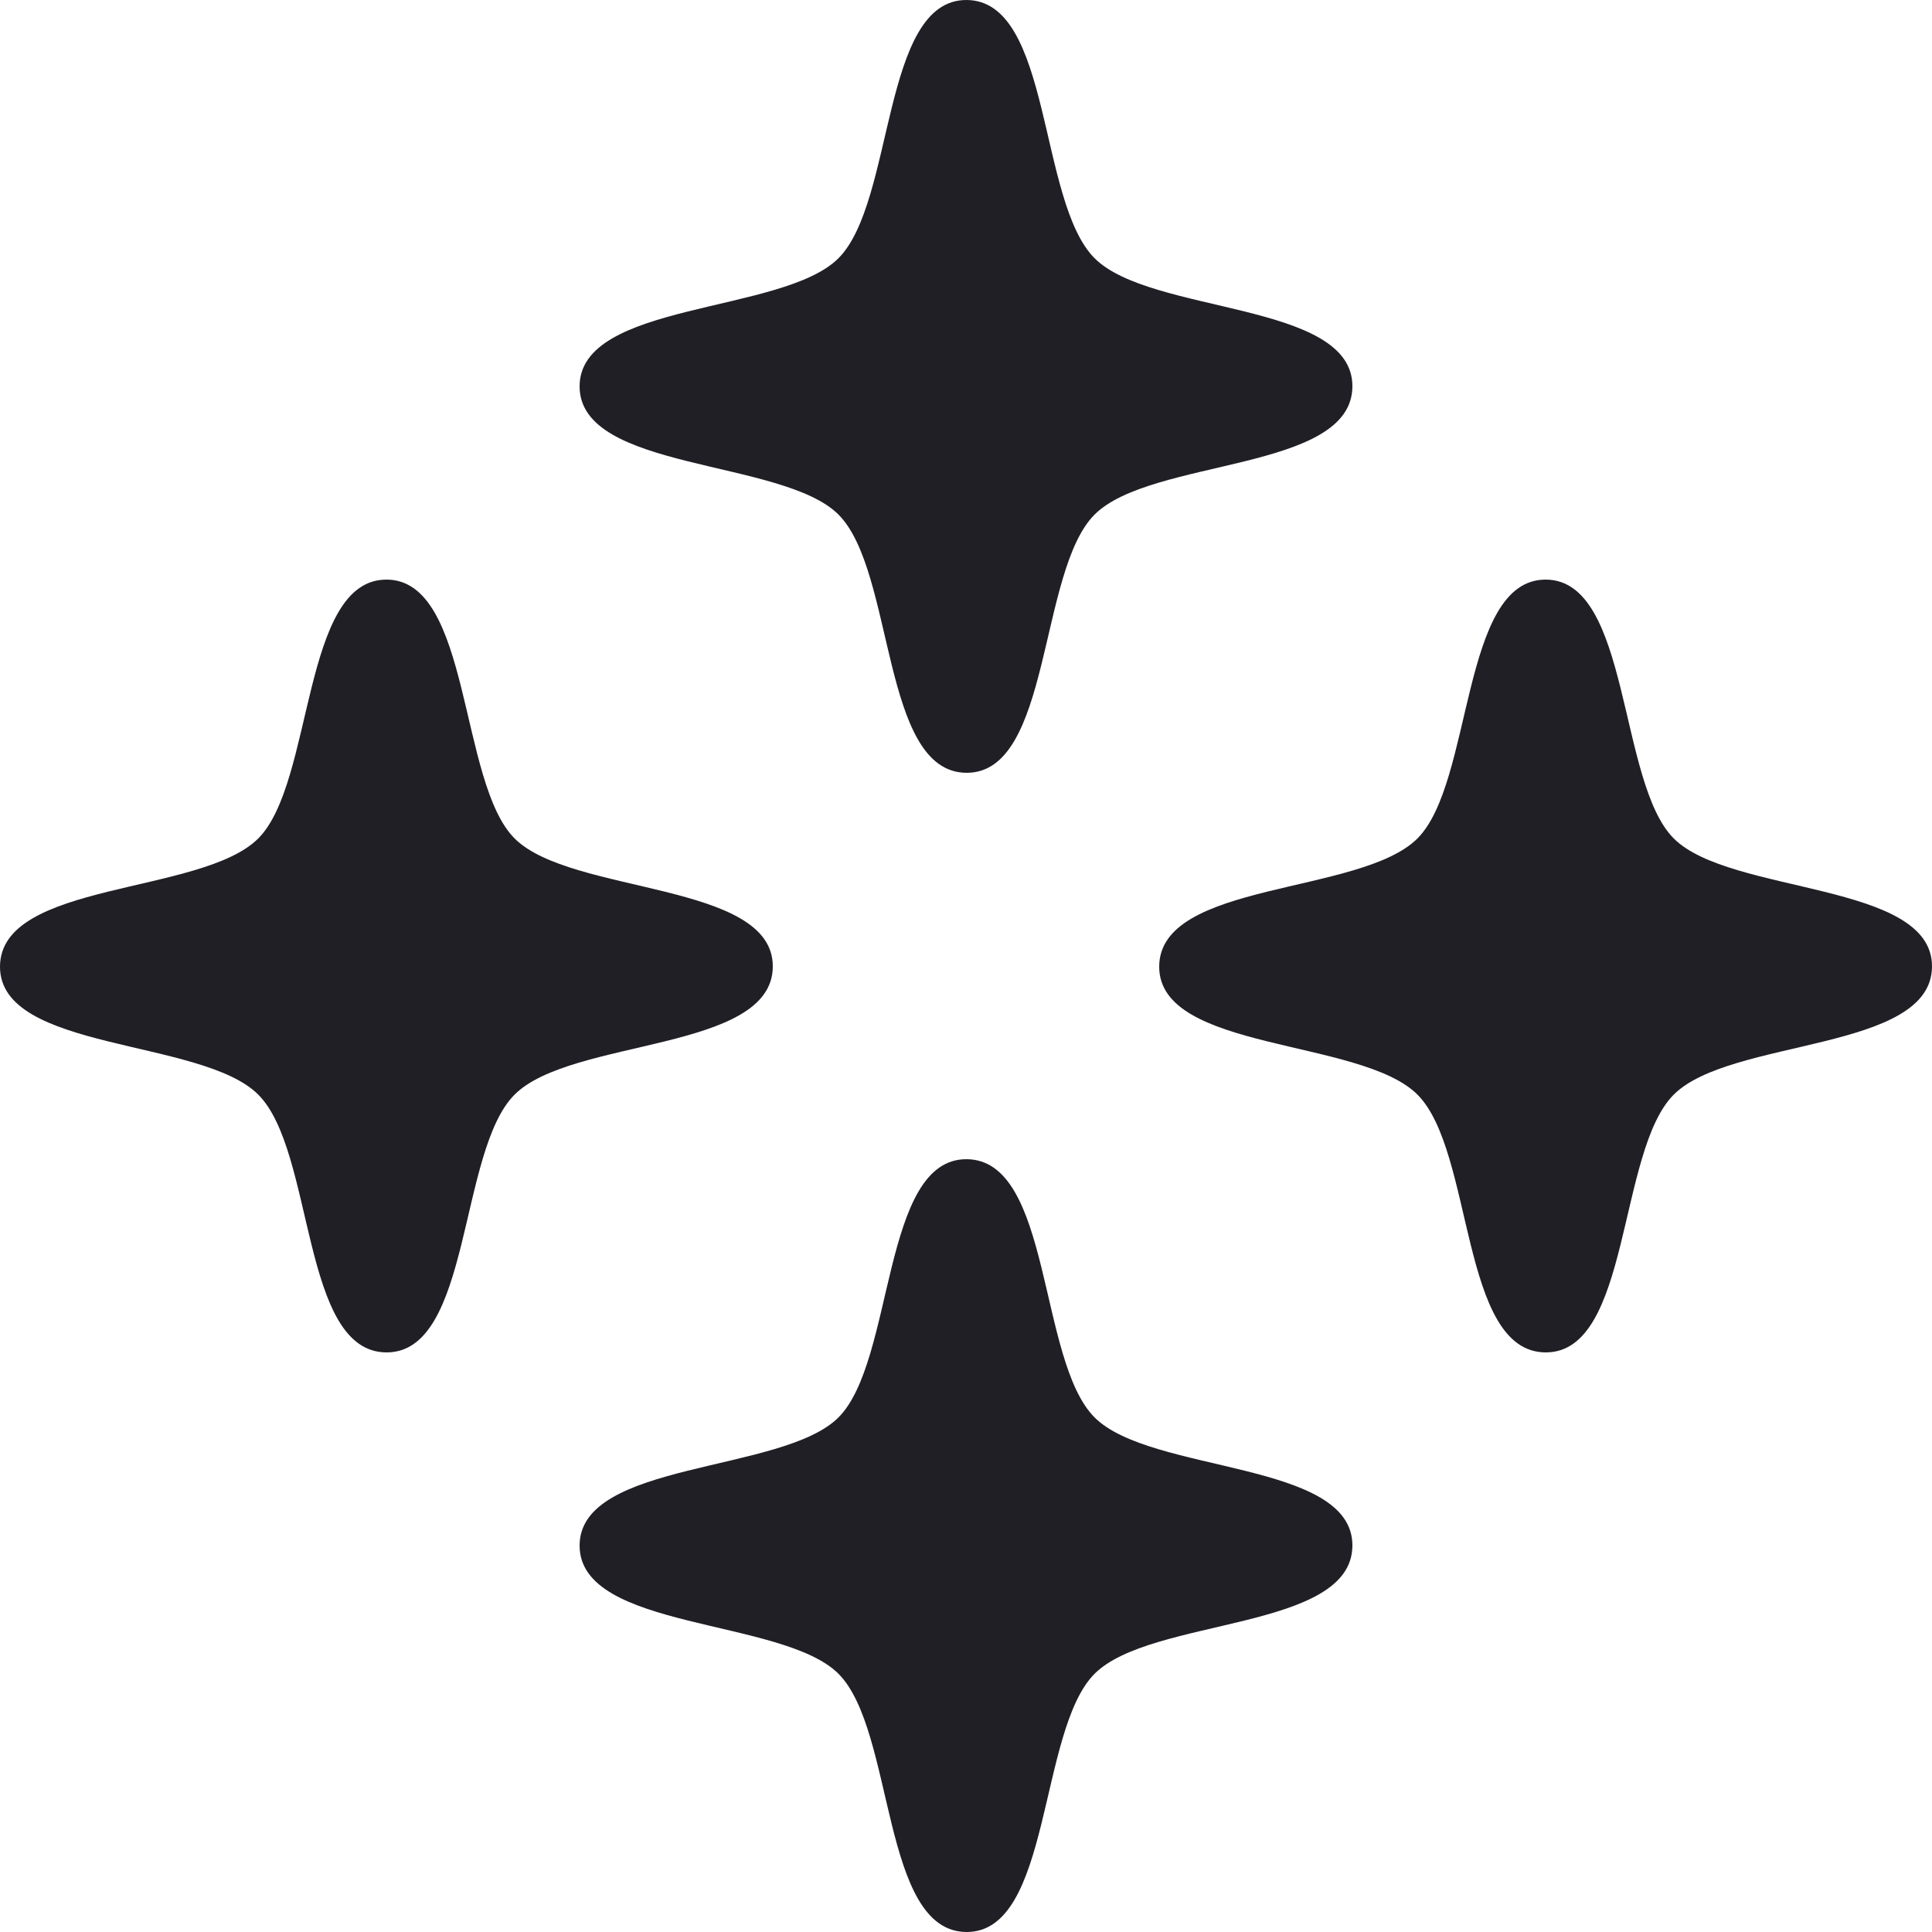 <?xml version="1.0" encoding="utf-8"?>
<svg xmlns="http://www.w3.org/2000/svg" fill="none" height="100%" overflow="visible" preserveAspectRatio="none" style="display: block;" viewBox="0 0 40 40" width="100%">
<g id="Logo">
<path d="M20.011 16C21.773 16.007 21.494 11.823 22.662 10.654C23.835 9.479 27.993 9.773 28 8C28.007 6.235 23.829 6.515 22.662 5.346C21.488 4.17 21.781 0.007 20.011 8.36442e-06C18.248 -0.007 18.527 4.177 17.36 5.346C16.202 6.505 12 6.241 12 8C12 9.759 16.202 9.495 17.36 10.654C18.533 11.83 18.24 15.993 20.011 16Z" fill="#211F26"/>
<path d="M20.011 40C21.773 40.007 21.494 35.823 22.662 34.654C23.835 33.479 27.993 33.773 28 32C28.007 30.235 23.829 30.515 22.662 29.346C21.488 28.17 21.781 24.007 20.011 24C18.248 23.993 18.527 28.177 17.36 29.346C16.202 30.505 12 30.241 12 32C12 33.759 16.202 33.495 17.36 34.654C18.533 35.83 18.24 39.993 20.011 40Z" fill="#211F26"/>
<path d="M24 20.011C23.993 21.773 28.177 21.494 29.346 22.662C30.521 23.835 30.227 27.993 32 28C33.765 28.007 33.486 23.829 34.654 22.662C35.83 21.488 39.993 21.781 40 20.011C40.007 18.248 35.823 18.527 34.654 17.36C33.495 16.202 33.759 12 32 12C30.241 12 30.505 16.202 29.346 17.36C28.17 18.533 24.007 18.24 24 20.011Z" fill="#211F26"/>
<path d="M8.37792e-06 20.011C-0.007 21.773 4.177 21.494 5.346 22.662C6.521 23.835 6.227 27.993 8 28C9.765 28.007 9.485 23.829 10.655 22.662C11.83 21.488 15.993 21.781 16 20.011C16.007 18.248 11.823 18.527 10.655 17.36C9.495 16.202 9.759 12 8 12C6.241 12 6.505 16.202 5.346 17.36C4.17 18.533 0.007 18.24 8.37792e-06 20.011Z" fill="#211F26"/>
</g>
</svg>